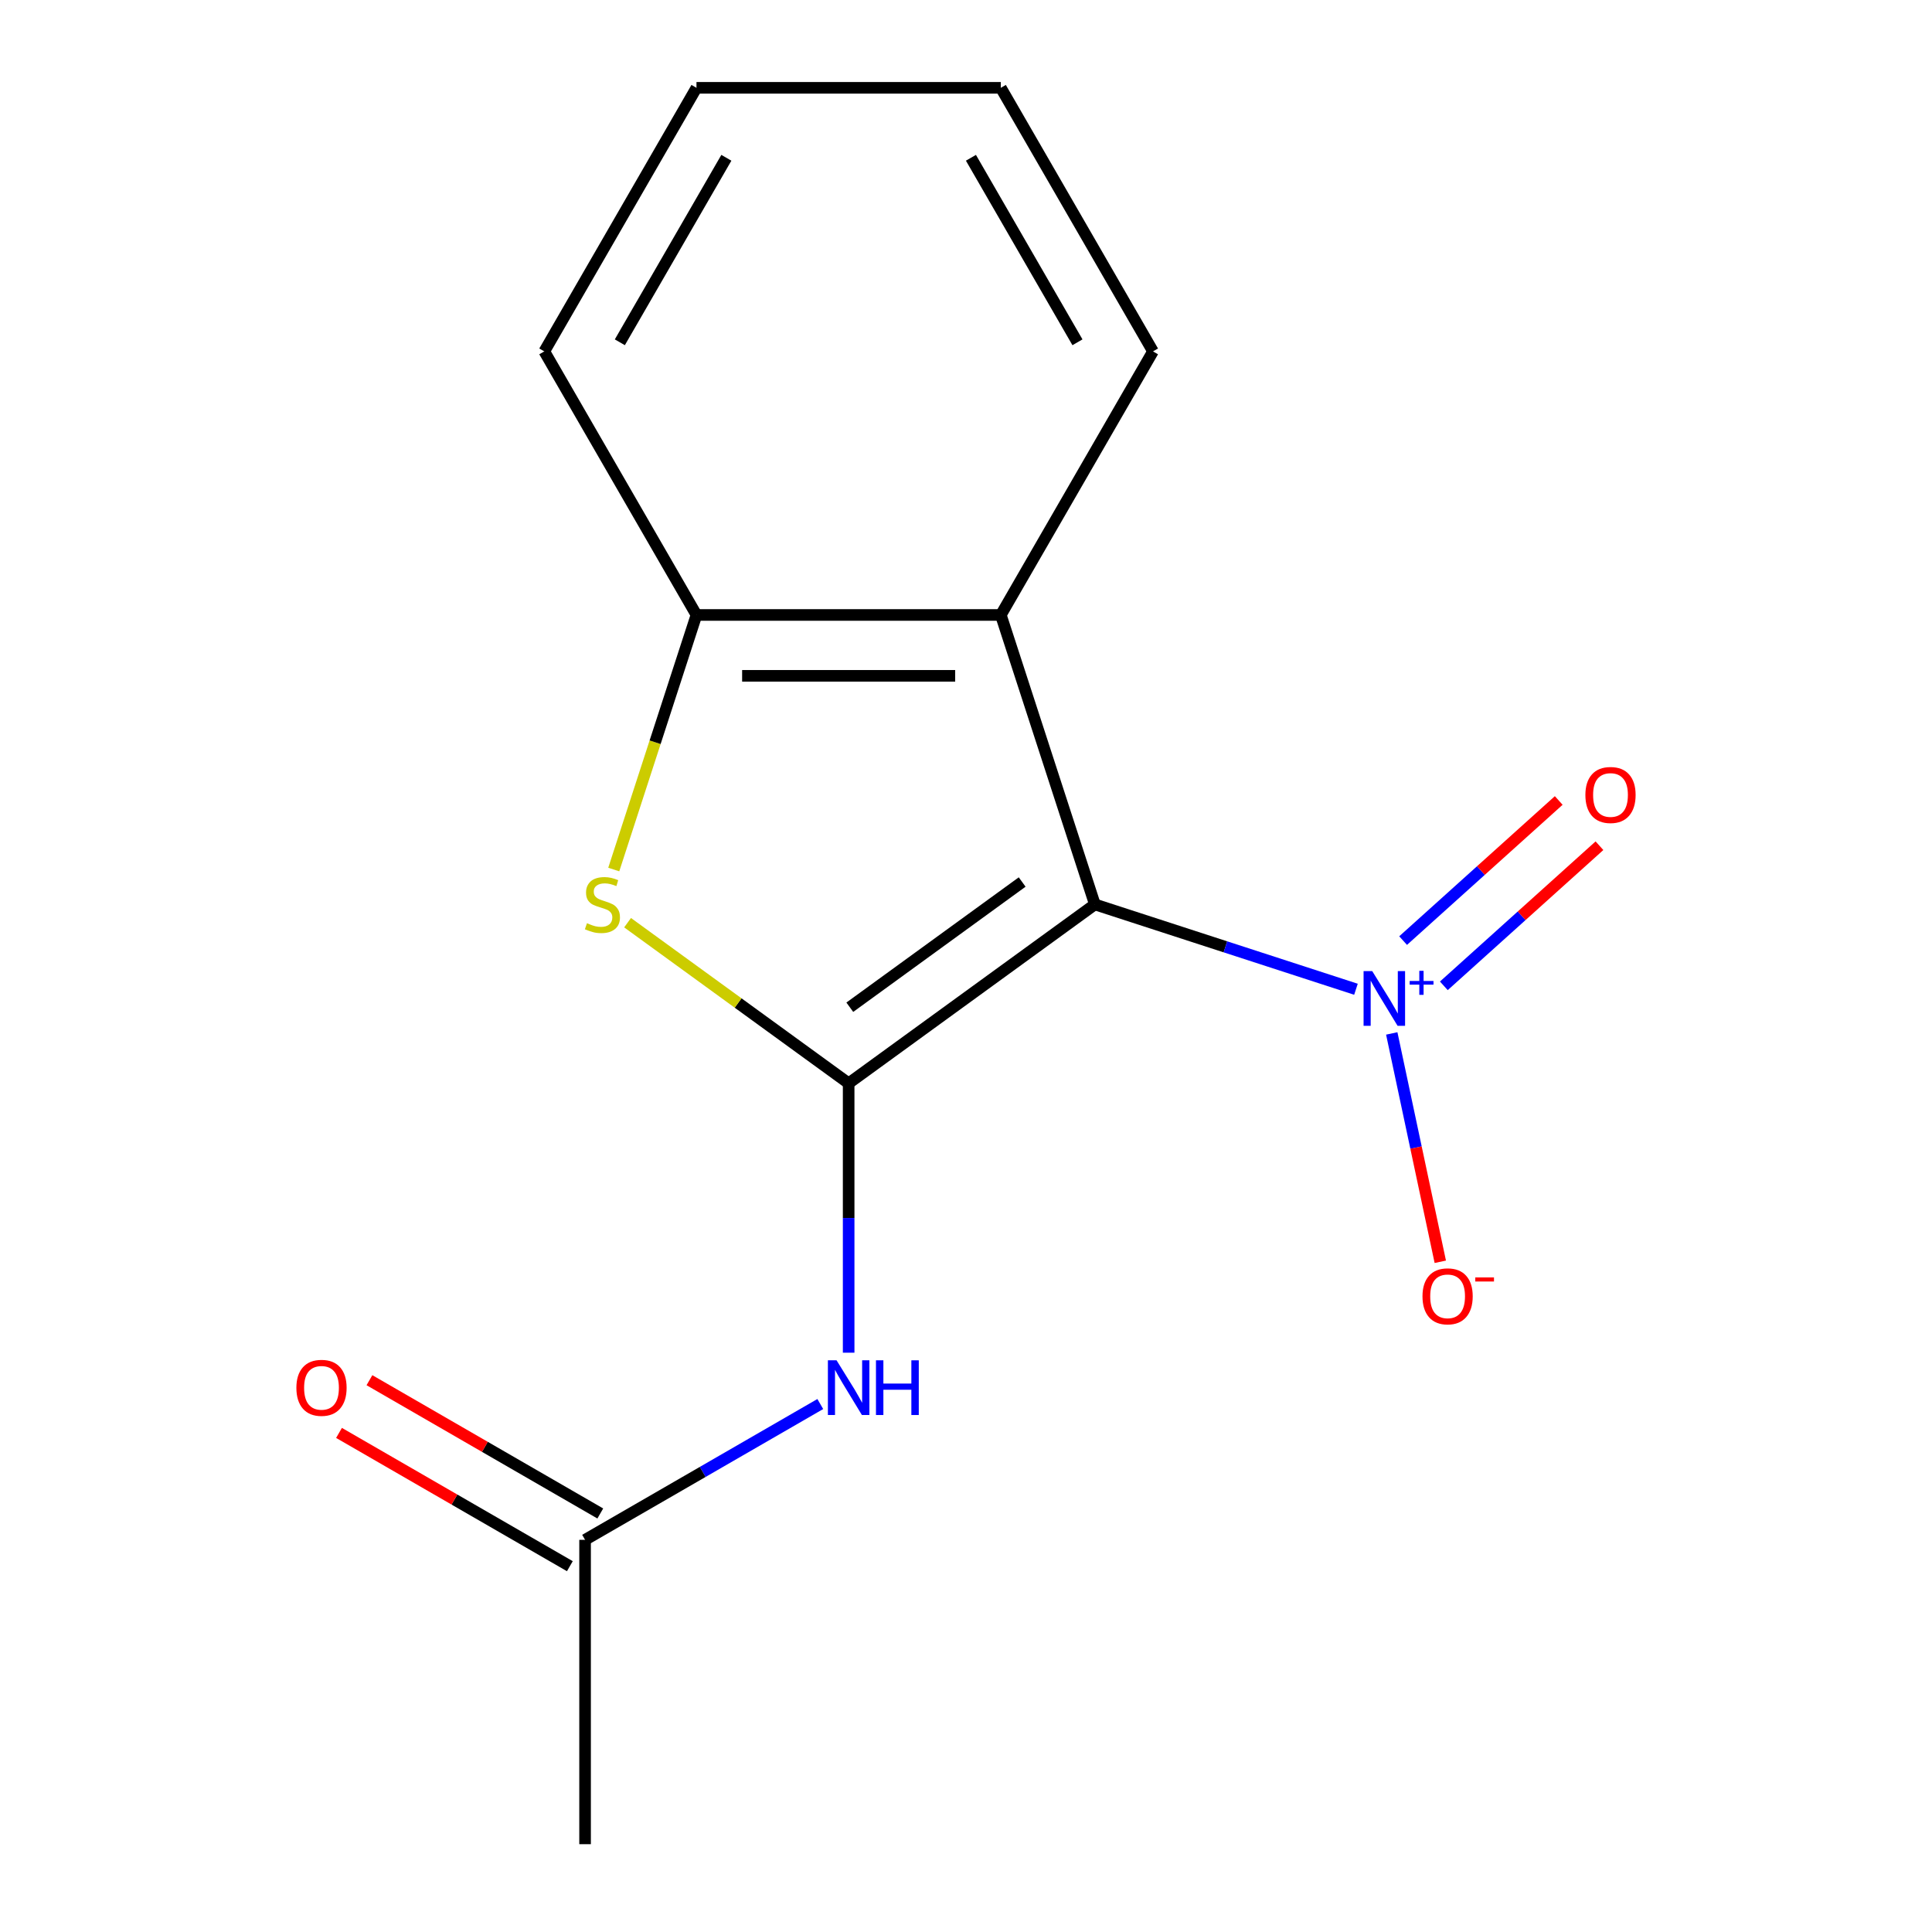 <?xml version='1.0' encoding='iso-8859-1'?>
<svg version='1.1' baseProfile='full'
              xmlns='http://www.w3.org/2000/svg'
                      xmlns:rdkit='http://www.rdkit.org/xml'
                      xmlns:xlink='http://www.w3.org/1999/xlink'
                  xml:space='preserve'
width='1000px' height='1000px' viewBox='0 0 1000 1000'>
<!-- END OF HEADER -->
<rect style='opacity:1.0;fill:#FFFFFF;stroke:none' width='1000' height='1000' x='0' y='0'> </rect>
<path class='bond-0' d='M 566.704,468.125 L 439.259,560.72' style='fill:none;fill-rule:evenodd;stroke:#000000;stroke-width:6px;stroke-linecap:butt;stroke-linejoin:miter;stroke-opacity:1' />
<path class='bond-0' d='M 529.068,456.526 L 439.857,521.341' style='fill:none;fill-rule:evenodd;stroke:#000000;stroke-width:6px;stroke-linecap:butt;stroke-linejoin:miter;stroke-opacity:1' />
<path class='bond-1' d='M 566.704,468.125 L 634.275,490.081' style='fill:none;fill-rule:evenodd;stroke:#000000;stroke-width:6px;stroke-linecap:butt;stroke-linejoin:miter;stroke-opacity:1' />
<path class='bond-1' d='M 634.275,490.081 L 701.846,512.036' style='fill:none;fill-rule:evenodd;stroke:#0000FF;stroke-width:6px;stroke-linecap:butt;stroke-linejoin:miter;stroke-opacity:1' />
<path class='bond-3' d='M 566.704,468.125 L 518.024,318.305' style='fill:none;fill-rule:evenodd;stroke:#000000;stroke-width:6px;stroke-linecap:butt;stroke-linejoin:miter;stroke-opacity:1' />
<path class='bond-2' d='M 439.259,560.72 L 382.046,519.152' style='fill:none;fill-rule:evenodd;stroke:#000000;stroke-width:6px;stroke-linecap:butt;stroke-linejoin:miter;stroke-opacity:1' />
<path class='bond-2' d='M 382.046,519.152 L 324.832,477.584' style='fill:none;fill-rule:evenodd;stroke:#CCCC00;stroke-width:6px;stroke-linecap:butt;stroke-linejoin:miter;stroke-opacity:1' />
<path class='bond-4' d='M 439.259,560.72 L 439.259,630.436' style='fill:none;fill-rule:evenodd;stroke:#000000;stroke-width:6px;stroke-linecap:butt;stroke-linejoin:miter;stroke-opacity:1' />
<path class='bond-4' d='M 439.259,630.436 L 439.259,700.152' style='fill:none;fill-rule:evenodd;stroke:#0000FF;stroke-width:6px;stroke-linecap:butt;stroke-linejoin:miter;stroke-opacity:1' />
<path class='bond-7' d='M 720.371,534.903 L 732.932,594' style='fill:none;fill-rule:evenodd;stroke:#0000FF;stroke-width:6px;stroke-linecap:butt;stroke-linejoin:miter;stroke-opacity:1' />
<path class='bond-7' d='M 732.932,594 L 745.494,653.097' style='fill:none;fill-rule:evenodd;stroke:#FF0000;stroke-width:6px;stroke-linecap:butt;stroke-linejoin:miter;stroke-opacity:1' />
<path class='bond-8' d='M 747.33,510.265 L 787.603,474.003' style='fill:none;fill-rule:evenodd;stroke:#0000FF;stroke-width:6px;stroke-linecap:butt;stroke-linejoin:miter;stroke-opacity:1' />
<path class='bond-8' d='M 787.603,474.003 L 827.876,437.741' style='fill:none;fill-rule:evenodd;stroke:#FF0000;stroke-width:6px;stroke-linecap:butt;stroke-linejoin:miter;stroke-opacity:1' />
<path class='bond-8' d='M 726.248,486.851 L 766.521,450.589' style='fill:none;fill-rule:evenodd;stroke:#0000FF;stroke-width:6px;stroke-linecap:butt;stroke-linejoin:miter;stroke-opacity:1' />
<path class='bond-8' d='M 766.521,450.589 L 806.794,414.327' style='fill:none;fill-rule:evenodd;stroke:#FF0000;stroke-width:6px;stroke-linecap:butt;stroke-linejoin:miter;stroke-opacity:1' />
<path class='bond-15' d='M 317.682,450.067 L 339.088,384.186' style='fill:none;fill-rule:evenodd;stroke:#CCCC00;stroke-width:6px;stroke-linecap:butt;stroke-linejoin:miter;stroke-opacity:1' />
<path class='bond-15' d='M 339.088,384.186 L 360.494,318.305' style='fill:none;fill-rule:evenodd;stroke:#000000;stroke-width:6px;stroke-linecap:butt;stroke-linejoin:miter;stroke-opacity:1' />
<path class='bond-5' d='M 518.024,318.305 L 360.494,318.305' style='fill:none;fill-rule:evenodd;stroke:#000000;stroke-width:6px;stroke-linecap:butt;stroke-linejoin:miter;stroke-opacity:1' />
<path class='bond-5' d='M 494.394,349.811 L 384.123,349.811' style='fill:none;fill-rule:evenodd;stroke:#000000;stroke-width:6px;stroke-linecap:butt;stroke-linejoin:miter;stroke-opacity:1' />
<path class='bond-10' d='M 518.024,318.305 L 596.789,181.88' style='fill:none;fill-rule:evenodd;stroke:#000000;stroke-width:6px;stroke-linecap:butt;stroke-linejoin:miter;stroke-opacity:1' />
<path class='bond-6' d='M 424.581,726.724 L 363.707,761.87' style='fill:none;fill-rule:evenodd;stroke:#0000FF;stroke-width:6px;stroke-linecap:butt;stroke-linejoin:miter;stroke-opacity:1' />
<path class='bond-6' d='M 363.707,761.87 L 302.834,797.015' style='fill:none;fill-rule:evenodd;stroke:#000000;stroke-width:6px;stroke-linecap:butt;stroke-linejoin:miter;stroke-opacity:1' />
<path class='bond-11' d='M 360.494,318.305 L 281.728,181.88' style='fill:none;fill-rule:evenodd;stroke:#000000;stroke-width:6px;stroke-linecap:butt;stroke-linejoin:miter;stroke-opacity:1' />
<path class='bond-9' d='M 310.71,783.373 L 250.967,748.88' style='fill:none;fill-rule:evenodd;stroke:#000000;stroke-width:6px;stroke-linecap:butt;stroke-linejoin:miter;stroke-opacity:1' />
<path class='bond-9' d='M 250.967,748.88 L 191.223,714.387' style='fill:none;fill-rule:evenodd;stroke:#FF0000;stroke-width:6px;stroke-linecap:butt;stroke-linejoin:miter;stroke-opacity:1' />
<path class='bond-9' d='M 294.957,810.658 L 235.213,776.165' style='fill:none;fill-rule:evenodd;stroke:#000000;stroke-width:6px;stroke-linecap:butt;stroke-linejoin:miter;stroke-opacity:1' />
<path class='bond-9' d='M 235.213,776.165 L 175.47,741.672' style='fill:none;fill-rule:evenodd;stroke:#FF0000;stroke-width:6px;stroke-linecap:butt;stroke-linejoin:miter;stroke-opacity:1' />
<path class='bond-12' d='M 302.834,797.015 L 302.834,954.545' style='fill:none;fill-rule:evenodd;stroke:#000000;stroke-width:6px;stroke-linecap:butt;stroke-linejoin:miter;stroke-opacity:1' />
<path class='bond-13' d='M 596.789,181.88 L 518.024,45.455' style='fill:none;fill-rule:evenodd;stroke:#000000;stroke-width:6px;stroke-linecap:butt;stroke-linejoin:miter;stroke-opacity:1' />
<path class='bond-13' d='M 557.689,177.169 L 502.554,81.671' style='fill:none;fill-rule:evenodd;stroke:#000000;stroke-width:6px;stroke-linecap:butt;stroke-linejoin:miter;stroke-opacity:1' />
<path class='bond-16' d='M 281.728,181.88 L 360.494,45.455' style='fill:none;fill-rule:evenodd;stroke:#000000;stroke-width:6px;stroke-linecap:butt;stroke-linejoin:miter;stroke-opacity:1' />
<path class='bond-16' d='M 320.828,177.169 L 375.964,81.671' style='fill:none;fill-rule:evenodd;stroke:#000000;stroke-width:6px;stroke-linecap:butt;stroke-linejoin:miter;stroke-opacity:1' />
<path class='bond-14' d='M 518.024,45.455 L 360.494,45.455' style='fill:none;fill-rule:evenodd;stroke:#000000;stroke-width:6px;stroke-linecap:butt;stroke-linejoin:miter;stroke-opacity:1' />
<path  class='atom-2' d='M 710.264 502.645
L 719.544 517.645
Q 720.464 519.125, 721.944 521.805
Q 723.424 524.485, 723.504 524.645
L 723.504 502.645
L 727.264 502.645
L 727.264 530.965
L 723.384 530.965
L 713.424 514.565
Q 712.264 512.645, 711.024 510.445
Q 709.824 508.245, 709.464 507.565
L 709.464 530.965
L 705.784 530.965
L 705.784 502.645
L 710.264 502.645
' fill='#0000FF'/>
<path  class='atom-2' d='M 729.64 507.75
L 734.629 507.75
L 734.629 502.496
L 736.847 502.496
L 736.847 507.75
L 741.969 507.75
L 741.969 509.651
L 736.847 509.651
L 736.847 514.931
L 734.629 514.931
L 734.629 509.651
L 729.64 509.651
L 729.64 507.75
' fill='#0000FF'/>
<path  class='atom-3' d='M 303.814 477.845
Q 304.134 477.965, 305.454 478.525
Q 306.774 479.085, 308.214 479.445
Q 309.694 479.765, 311.134 479.765
Q 313.814 479.765, 315.374 478.485
Q 316.934 477.165, 316.934 474.885
Q 316.934 473.325, 316.134 472.365
Q 315.374 471.405, 314.174 470.885
Q 312.974 470.365, 310.974 469.765
Q 308.454 469.005, 306.934 468.285
Q 305.454 467.565, 304.374 466.045
Q 303.334 464.525, 303.334 461.965
Q 303.334 458.405, 305.734 456.205
Q 308.174 454.005, 312.974 454.005
Q 316.254 454.005, 319.974 455.565
L 319.054 458.645
Q 315.654 457.245, 313.094 457.245
Q 310.334 457.245, 308.814 458.405
Q 307.294 459.525, 307.334 461.485
Q 307.334 463.005, 308.094 463.925
Q 308.894 464.845, 310.014 465.365
Q 311.174 465.885, 313.094 466.485
Q 315.654 467.285, 317.174 468.085
Q 318.694 468.885, 319.774 470.525
Q 320.894 472.125, 320.894 474.885
Q 320.894 478.805, 318.254 480.925
Q 315.654 483.005, 311.294 483.005
Q 308.774 483.005, 306.854 482.445
Q 304.974 481.925, 302.734 481.005
L 303.814 477.845
' fill='#CCCC00'/>
<path  class='atom-5' d='M 432.999 704.09
L 442.279 719.09
Q 443.199 720.57, 444.679 723.25
Q 446.159 725.93, 446.239 726.09
L 446.239 704.09
L 449.999 704.09
L 449.999 732.41
L 446.119 732.41
L 436.159 716.01
Q 434.999 714.09, 433.759 711.89
Q 432.559 709.69, 432.199 709.01
L 432.199 732.41
L 428.519 732.41
L 428.519 704.09
L 432.999 704.09
' fill='#0000FF'/>
<path  class='atom-5' d='M 453.399 704.09
L 457.239 704.09
L 457.239 716.13
L 471.719 716.13
L 471.719 704.09
L 475.559 704.09
L 475.559 732.41
L 471.719 732.41
L 471.719 719.33
L 457.239 719.33
L 457.239 732.41
L 453.399 732.41
L 453.399 704.09
' fill='#0000FF'/>
<path  class='atom-8' d='M 736.276 670.973
Q 736.276 664.173, 739.636 660.373
Q 742.996 656.573, 749.276 656.573
Q 755.556 656.573, 758.916 660.373
Q 762.276 664.173, 762.276 670.973
Q 762.276 677.853, 758.876 681.773
Q 755.476 685.653, 749.276 685.653
Q 743.036 685.653, 739.636 681.773
Q 736.276 677.893, 736.276 670.973
M 749.276 682.453
Q 753.596 682.453, 755.916 679.573
Q 758.276 676.653, 758.276 670.973
Q 758.276 665.413, 755.916 662.613
Q 753.596 659.773, 749.276 659.773
Q 744.956 659.773, 742.596 662.573
Q 740.276 665.373, 740.276 670.973
Q 740.276 676.693, 742.596 679.573
Q 744.956 682.453, 749.276 682.453
' fill='#FF0000'/>
<path  class='atom-8' d='M 763.596 661.195
L 773.285 661.195
L 773.285 663.307
L 763.596 663.307
L 763.596 661.195
' fill='#FF0000'/>
<path  class='atom-9' d='M 820.592 411.477
Q 820.592 404.677, 823.952 400.877
Q 827.312 397.077, 833.592 397.077
Q 839.872 397.077, 843.232 400.877
Q 846.592 404.677, 846.592 411.477
Q 846.592 418.357, 843.192 422.277
Q 839.792 426.157, 833.592 426.157
Q 827.352 426.157, 823.952 422.277
Q 820.592 418.397, 820.592 411.477
M 833.592 422.957
Q 837.912 422.957, 840.232 420.077
Q 842.592 417.157, 842.592 411.477
Q 842.592 405.917, 840.232 403.117
Q 837.912 400.277, 833.592 400.277
Q 829.272 400.277, 826.912 403.077
Q 824.592 405.877, 824.592 411.477
Q 824.592 417.197, 826.912 420.077
Q 829.272 422.957, 833.592 422.957
' fill='#FF0000'/>
<path  class='atom-10' d='M 153.408 718.33
Q 153.408 711.53, 156.768 707.73
Q 160.128 703.93, 166.408 703.93
Q 172.688 703.93, 176.048 707.73
Q 179.408 711.53, 179.408 718.33
Q 179.408 725.21, 176.008 729.13
Q 172.608 733.01, 166.408 733.01
Q 160.168 733.01, 156.768 729.13
Q 153.408 725.25, 153.408 718.33
M 166.408 729.81
Q 170.728 729.81, 173.048 726.93
Q 175.408 724.01, 175.408 718.33
Q 175.408 712.77, 173.048 709.97
Q 170.728 707.13, 166.408 707.13
Q 162.088 707.13, 159.728 709.93
Q 157.408 712.73, 157.408 718.33
Q 157.408 724.05, 159.728 726.93
Q 162.088 729.81, 166.408 729.81
' fill='#FF0000'/>
</svg>
